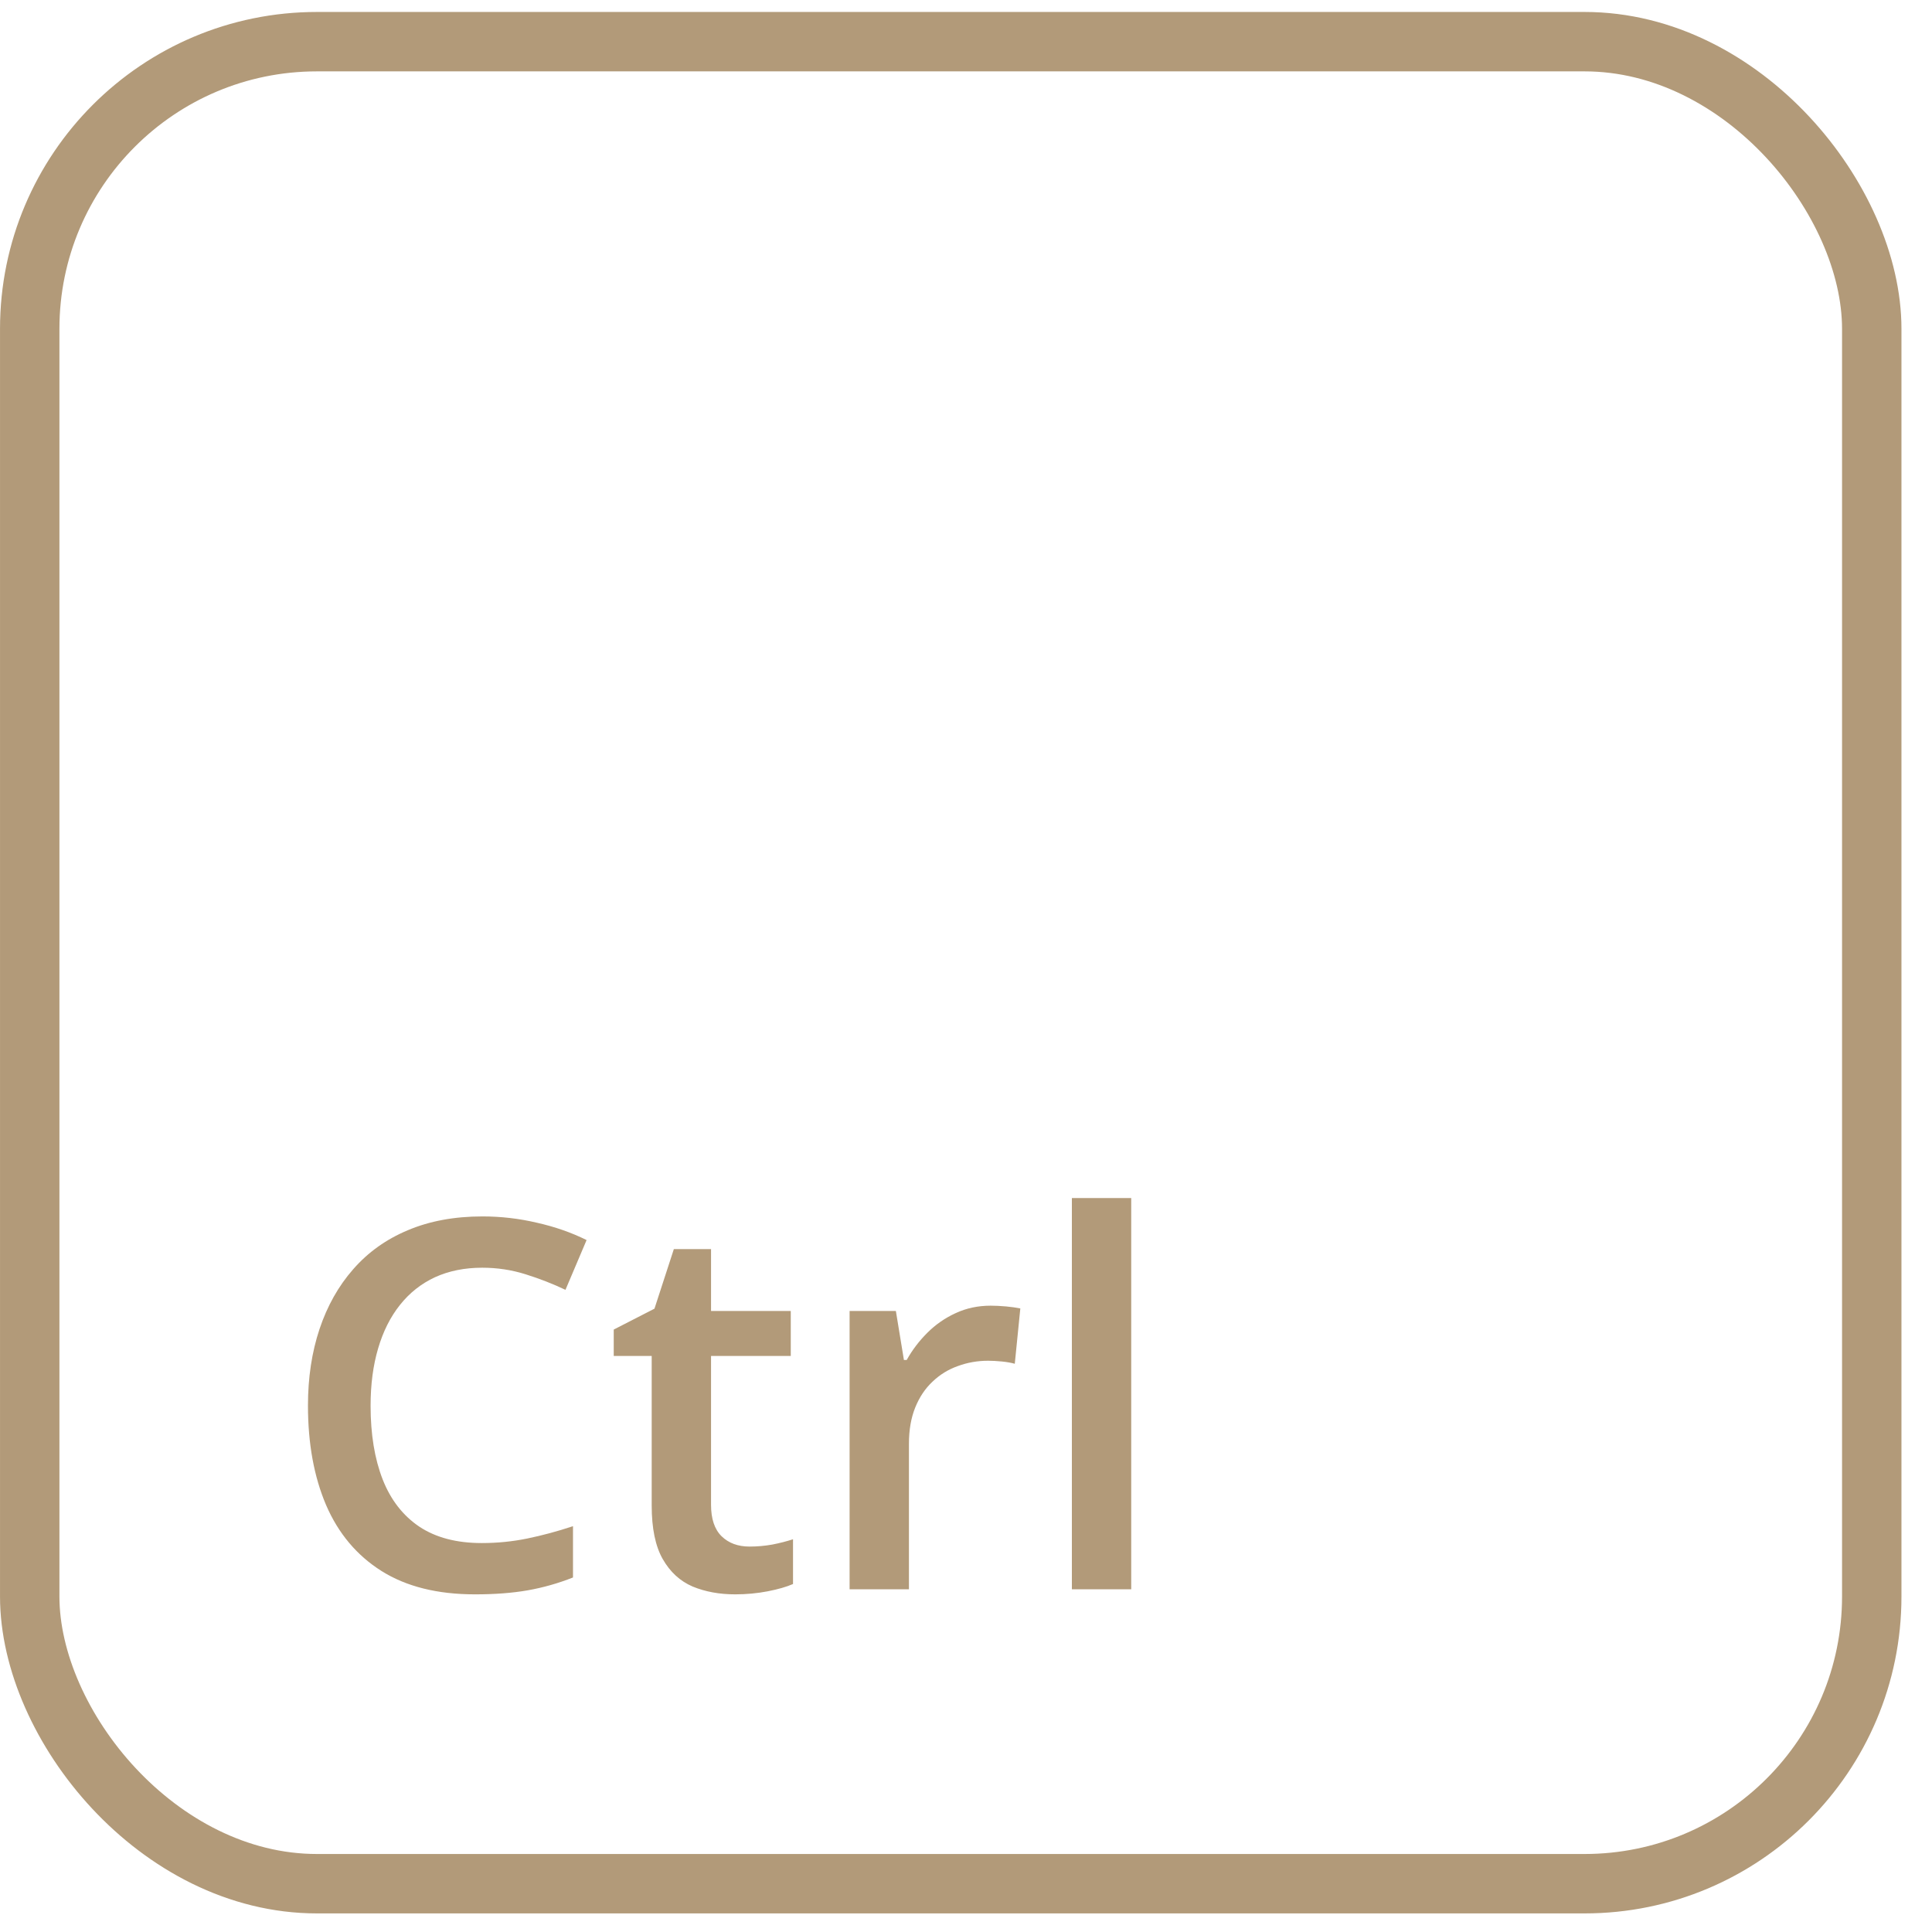 <svg width="60" height="60" viewBox="0 0 60 60" fill="none" xmlns="http://www.w3.org/2000/svg">
<path d="M14.976 39.37C14.429 39.37 13.94 39.469 13.508 39.666C13.081 39.864 12.719 40.151 12.422 40.525C12.126 40.895 11.899 41.345 11.743 41.876C11.587 42.402 11.509 42.996 11.509 43.657C11.509 44.542 11.634 45.304 11.884 45.945C12.133 46.58 12.514 47.069 13.024 47.413C13.534 47.751 14.179 47.921 14.96 47.921C15.444 47.921 15.916 47.874 16.374 47.78C16.832 47.686 17.306 47.559 17.795 47.397V48.99C17.332 49.173 16.863 49.305 16.389 49.389C15.916 49.472 15.369 49.514 14.749 49.514C13.583 49.514 12.615 49.272 11.845 48.787C11.079 48.303 10.507 47.621 10.127 46.741C9.752 45.862 9.564 44.831 9.564 43.649C9.564 42.785 9.684 41.993 9.923 41.275C10.163 40.557 10.512 39.937 10.97 39.416C11.428 38.891 11.993 38.487 12.665 38.206C13.341 37.92 14.114 37.777 14.984 37.777C15.556 37.777 16.119 37.842 16.671 37.972C17.228 38.097 17.743 38.276 18.217 38.511L17.561 40.057C17.165 39.869 16.751 39.708 16.319 39.573C15.887 39.437 15.439 39.37 14.976 39.37ZM23.277 48.03C23.517 48.03 23.753 48.009 23.988 47.967C24.222 47.921 24.435 47.866 24.628 47.803V49.193C24.425 49.282 24.162 49.357 23.839 49.42C23.517 49.482 23.181 49.514 22.832 49.514C22.343 49.514 21.903 49.433 21.512 49.272C21.122 49.105 20.812 48.821 20.583 48.42C20.354 48.02 20.239 47.465 20.239 46.757V42.111H19.06V41.291L20.325 40.642L20.927 38.792H22.082V40.713H24.558V42.111H22.082V46.734C22.082 47.171 22.192 47.496 22.41 47.71C22.629 47.923 22.918 48.03 23.277 48.03ZM30.766 40.549C30.912 40.549 31.07 40.557 31.242 40.572C31.414 40.588 31.562 40.609 31.687 40.635L31.515 42.353C31.406 42.322 31.271 42.298 31.11 42.282C30.953 42.267 30.813 42.259 30.688 42.259C30.36 42.259 30.047 42.314 29.751 42.423C29.454 42.527 29.191 42.688 28.962 42.907C28.733 43.121 28.553 43.389 28.423 43.712C28.293 44.034 28.228 44.409 28.228 44.836V49.357H26.385V40.713H27.822L28.072 42.236H28.158C28.329 41.928 28.543 41.647 28.798 41.392C29.053 41.137 29.345 40.934 29.673 40.783C30.006 40.627 30.37 40.549 30.766 40.549ZM35.131 49.357H33.288V37.206H35.131V49.357Z" fill="#B29A79"/>
<rect x="0.923" y="1.294" width="57.206" height="57.206" rx="8.919" stroke="#B29A79" stroke-width="1.845"/>
</svg>
